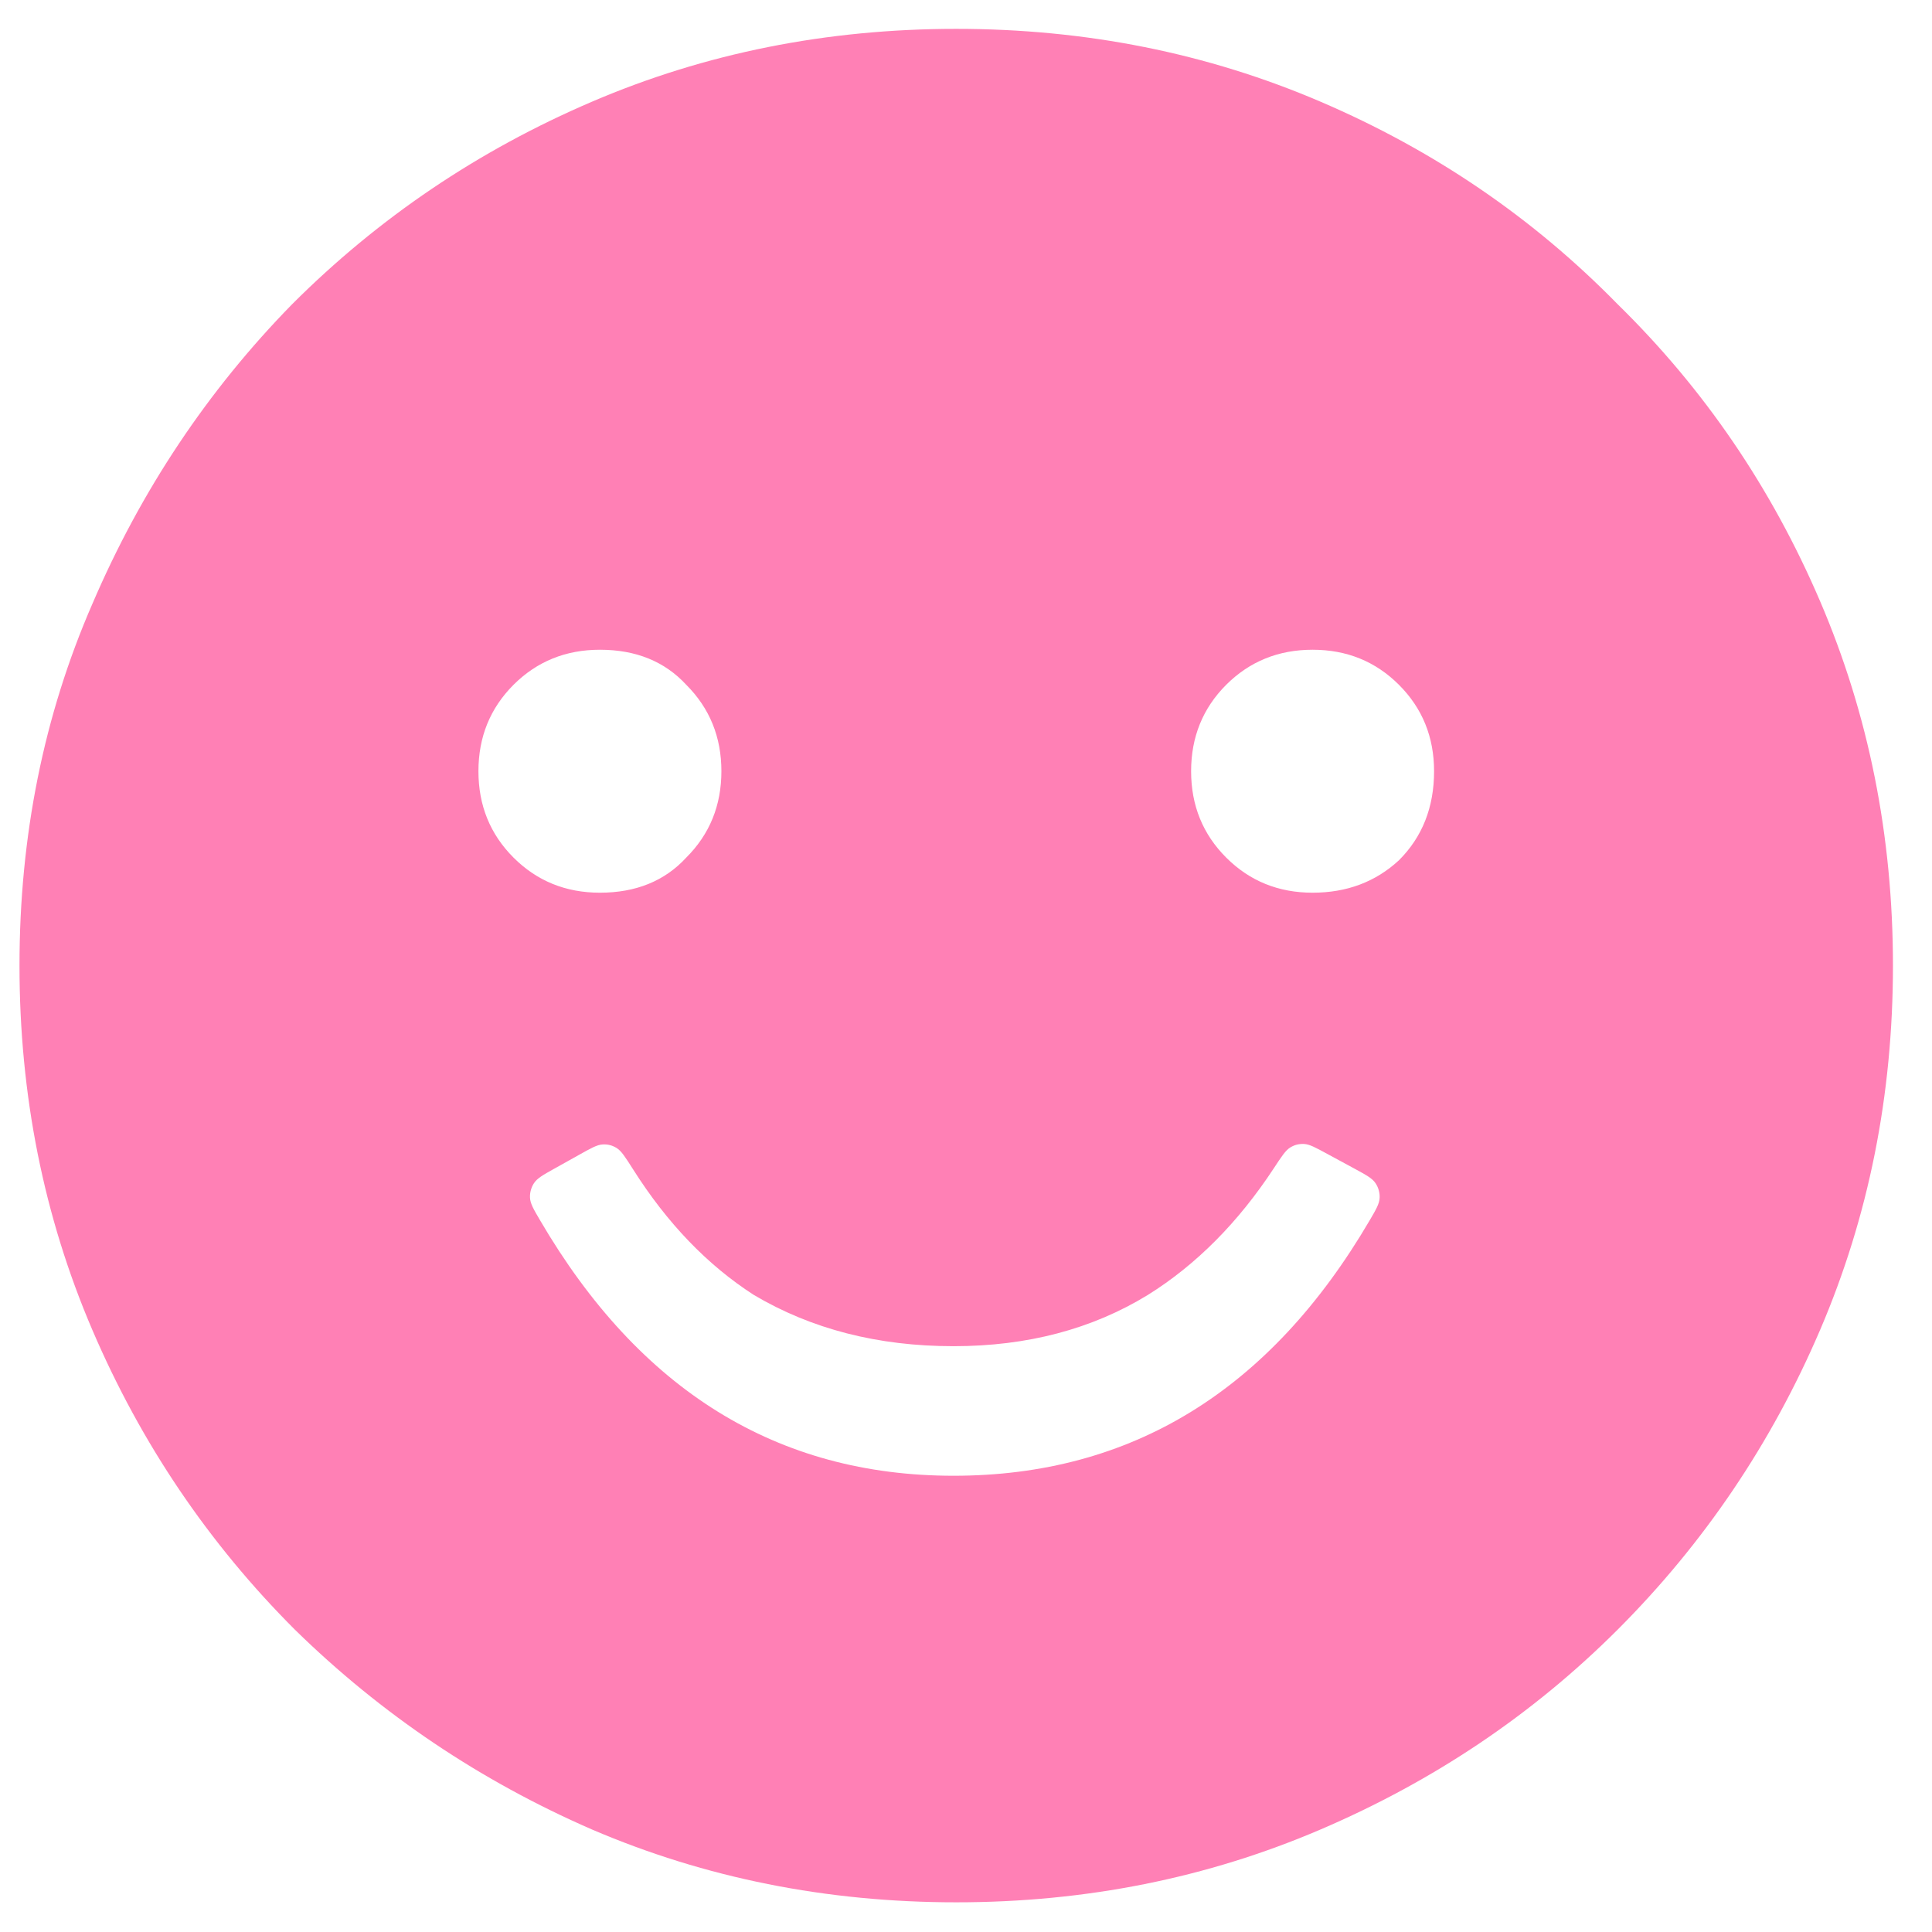 <?xml version="1.0" encoding="UTF-8"?> <svg xmlns="http://www.w3.org/2000/svg" width="33" height="33" viewBox="0 0 33 33" fill="none"> <path fill-rule="evenodd" clip-rule="evenodd" d="M16.333 32.493C14.12 32.493 12.045 32.078 10.109 31.248C8.203 30.418 6.512 29.28 5.037 27.836C3.561 26.36 2.408 24.654 1.578 22.718C0.748 20.781 0.333 18.706 0.333 16.493C0.333 14.279 0.748 12.22 1.578 10.314C2.408 8.377 3.546 6.671 4.99 5.196C6.466 3.72 8.172 2.568 10.109 1.738C12.045 0.908 14.12 0.493 16.333 0.493C18.547 0.493 20.622 0.908 22.558 1.738C24.495 2.568 26.185 3.72 27.63 5.196C29.106 6.641 30.258 8.331 31.088 10.268C31.918 12.204 32.333 14.279 32.333 16.493C32.333 18.706 31.918 20.781 31.088 22.718C30.258 24.654 29.106 26.36 27.63 27.836C26.185 29.28 24.495 30.418 22.558 31.248C20.622 32.078 18.547 32.493 16.333 32.493ZM16.287 25.207C19.323 25.207 21.692 23.753 23.396 20.843C23.506 20.656 23.56 20.562 23.565 20.461C23.57 20.375 23.544 20.282 23.495 20.21C23.439 20.126 23.339 20.072 23.139 19.963L22.668 19.708C22.468 19.599 22.368 19.545 22.275 19.54C22.188 19.536 22.114 19.554 22.04 19.599C21.96 19.647 21.893 19.749 21.759 19.953C21.15 20.88 20.433 21.602 19.607 22.118C18.654 22.702 17.548 22.994 16.287 22.994C14.996 22.994 13.859 22.702 12.875 22.118C12.082 21.607 11.396 20.893 10.816 19.977C10.681 19.765 10.614 19.659 10.533 19.609C10.458 19.563 10.382 19.543 10.294 19.548C10.198 19.553 10.096 19.611 9.892 19.725L9.471 19.96C9.274 20.07 9.176 20.125 9.121 20.209C9.074 20.28 9.048 20.372 9.053 20.458C9.058 20.558 9.112 20.651 9.221 20.837C10.923 23.75 13.278 25.207 16.287 25.207ZM10.247 15.248C10.862 15.248 11.354 15.048 11.722 14.648C12.122 14.249 12.322 13.757 12.322 13.173C12.322 12.589 12.122 12.097 11.722 11.697C11.354 11.298 10.862 11.098 10.247 11.098C9.663 11.098 9.171 11.298 8.771 11.697C8.372 12.097 8.172 12.589 8.172 13.173C8.172 13.757 8.372 14.249 8.771 14.648C9.171 15.048 9.663 15.248 10.247 15.248ZM22.42 15.248C23.004 15.248 23.496 15.063 23.895 14.694C24.295 14.295 24.495 13.788 24.495 13.173C24.495 12.589 24.295 12.097 23.895 11.697C23.496 11.298 23.004 11.098 22.42 11.098C21.836 11.098 21.344 11.298 20.944 11.697C20.545 12.097 20.345 12.589 20.345 13.173C20.345 13.757 20.545 14.249 20.944 14.648C21.344 15.048 21.836 15.248 22.42 15.248Z" fill="#FF80B5"></path> </svg> 